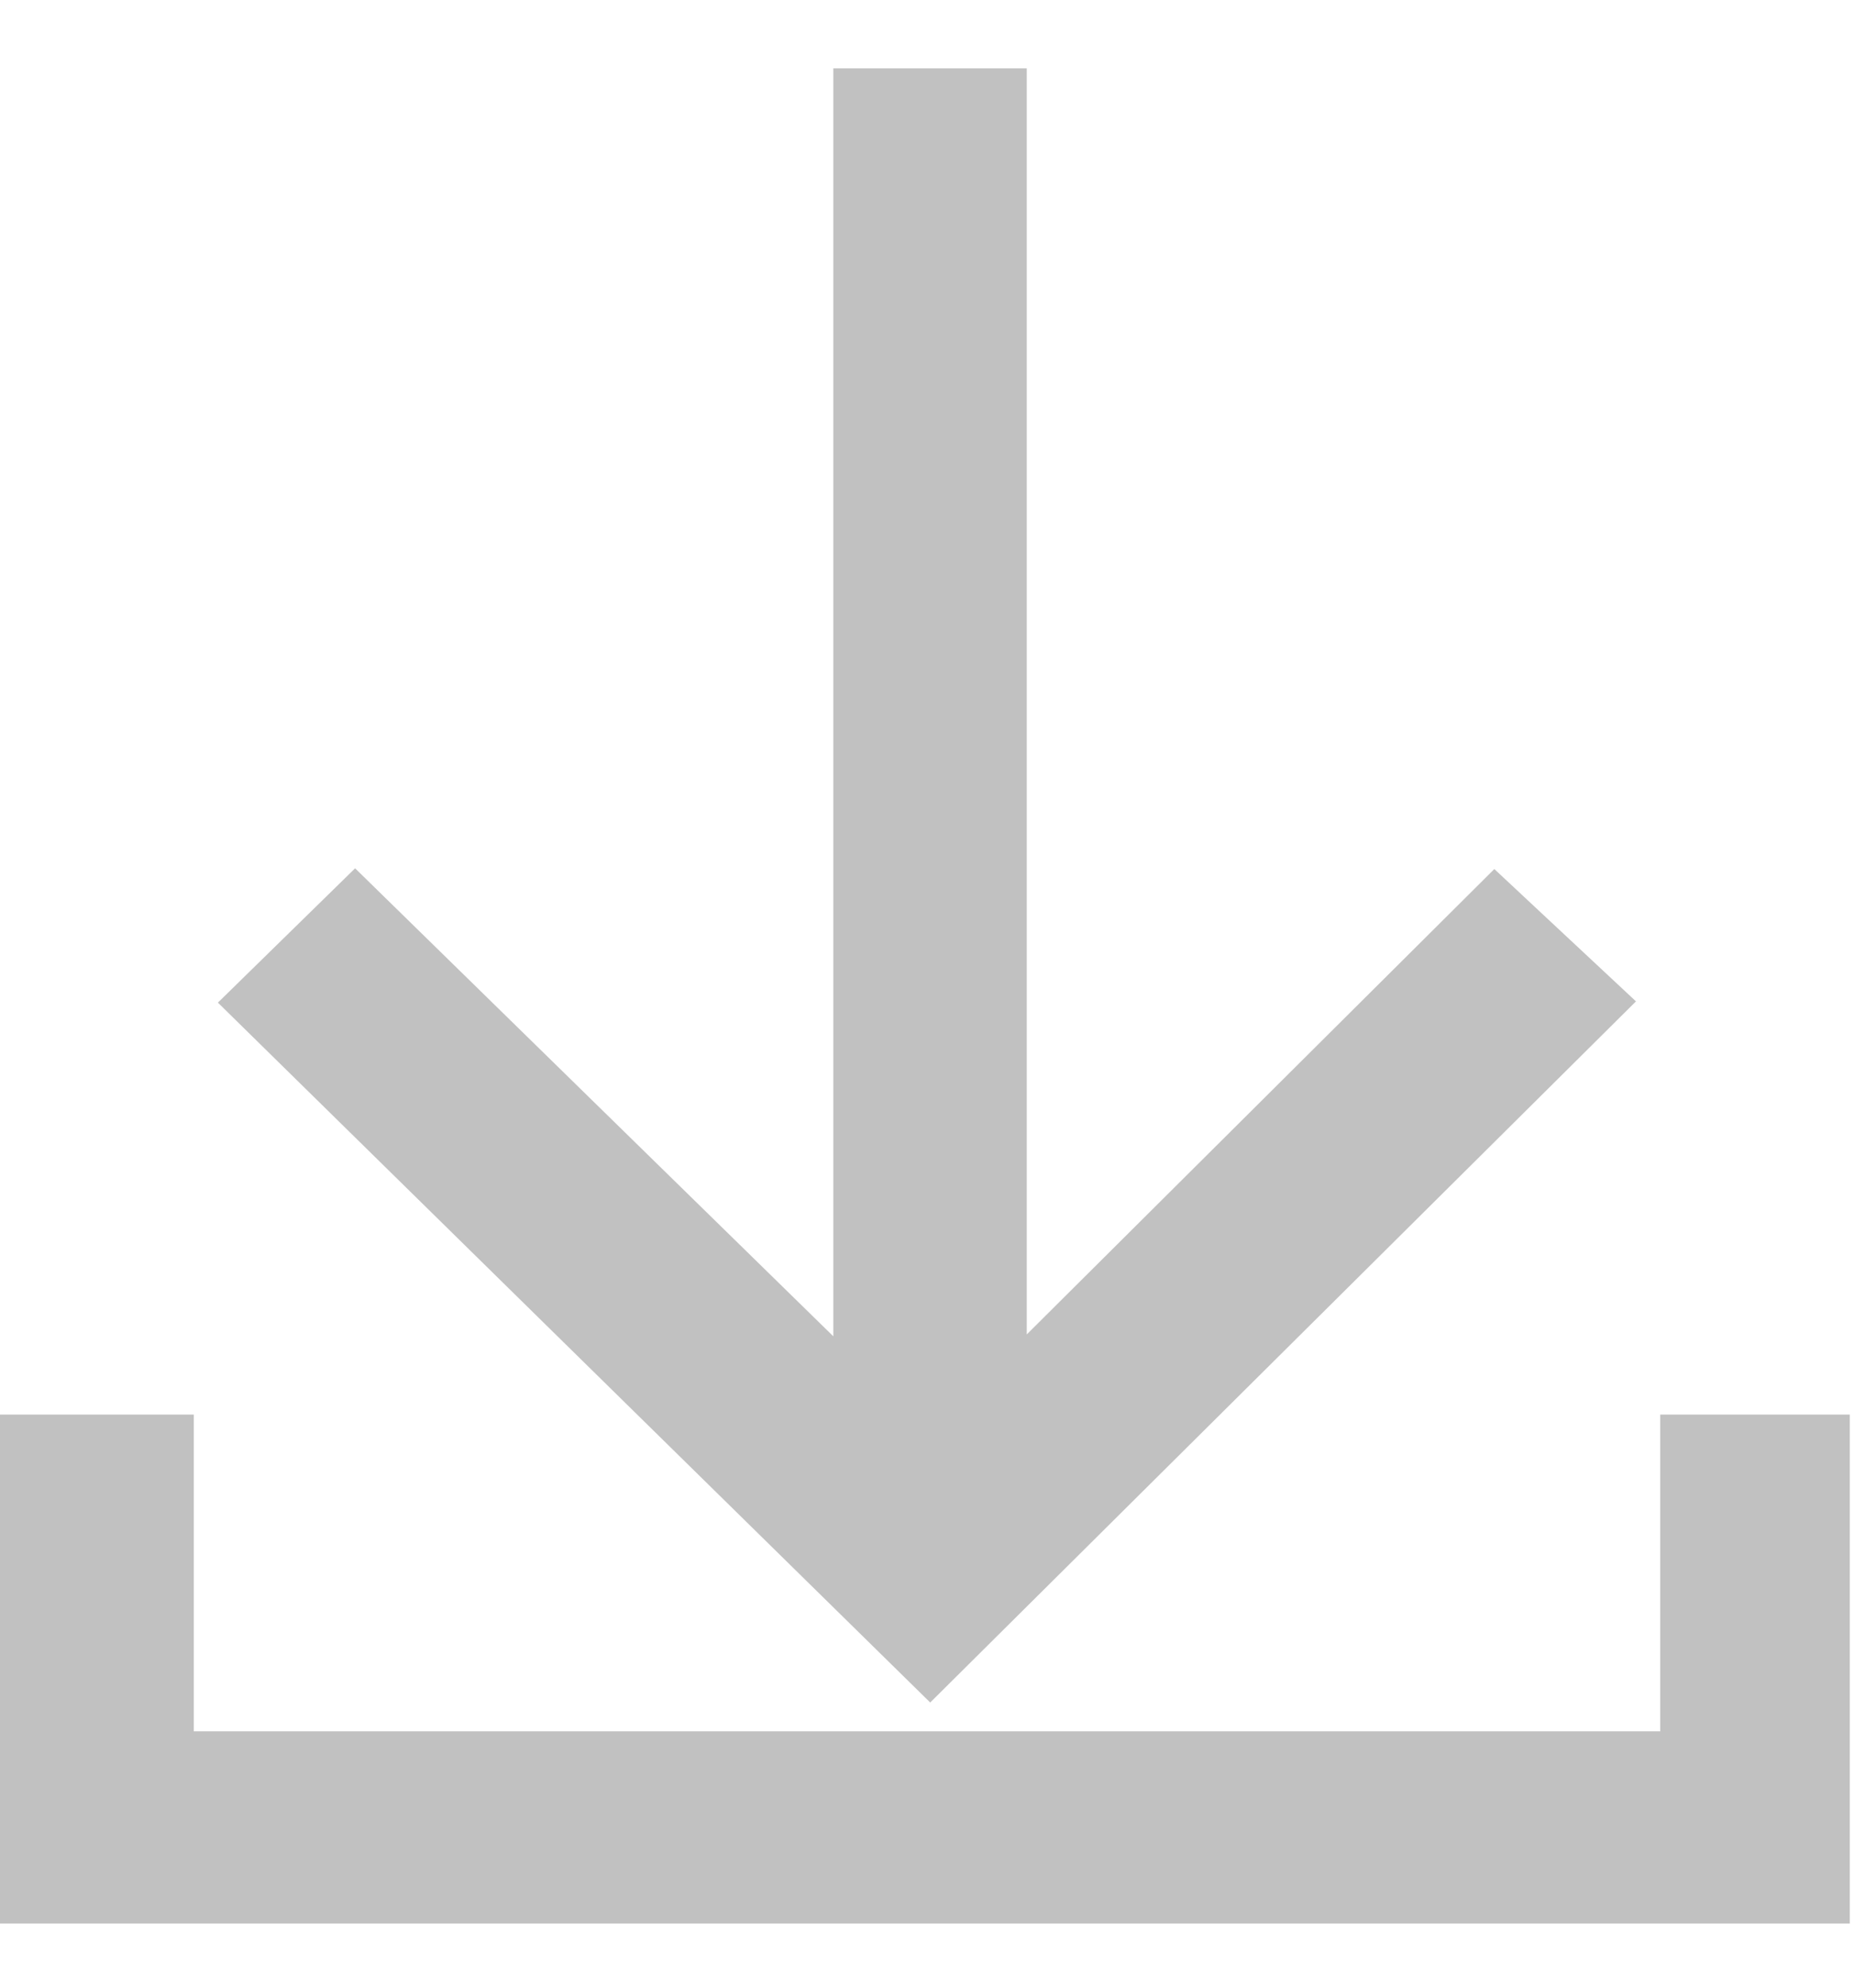 <?xml version="1.0" encoding="UTF-8" standalone="no"?><!DOCTYPE svg PUBLIC "-//W3C//DTD SVG 1.1//EN" "http://www.w3.org/Graphics/SVG/1.1/DTD/svg11.dtd"><svg width="14px" height="15px" viewBox="0 0 15 15" version="1.1" xmlns="http://www.w3.org/2000/svg" xmlns:xlink="http://www.w3.org/1999/xlink" xml:space="preserve" style="fill-rule:evenodd;clip-rule:evenodd;stroke-linejoin:round;stroke-miterlimit:1.414;"><rect id="Artboard1" x="0" y="0" width="14.966" height="15.017" style="fill:none;"/><clipPath id="_clip1"><rect x="0" y="0" width="14.966" height="15.017"/></clipPath><g clip-path="url(#_clip1)"><g><g><path d="M7.526,13.23l-5.763,-5.659l1.11,-1.086l3.869,3.784l0,-10.252l1.565,0l0,10.237l3.783,-3.763l1.146,1.07l-5.71,5.669Z" style="fill:#c1c1c1;fill-rule:nonzero;"/><path d="M15,15.017l-15,0l0,-4.115l1.568,0l0,2.561l11.864,0l0,-2.561l1.568,0l0,4.115Z" style="fill:#c1c1c1;fill-rule:nonzero;"/></g></g></g></svg>
